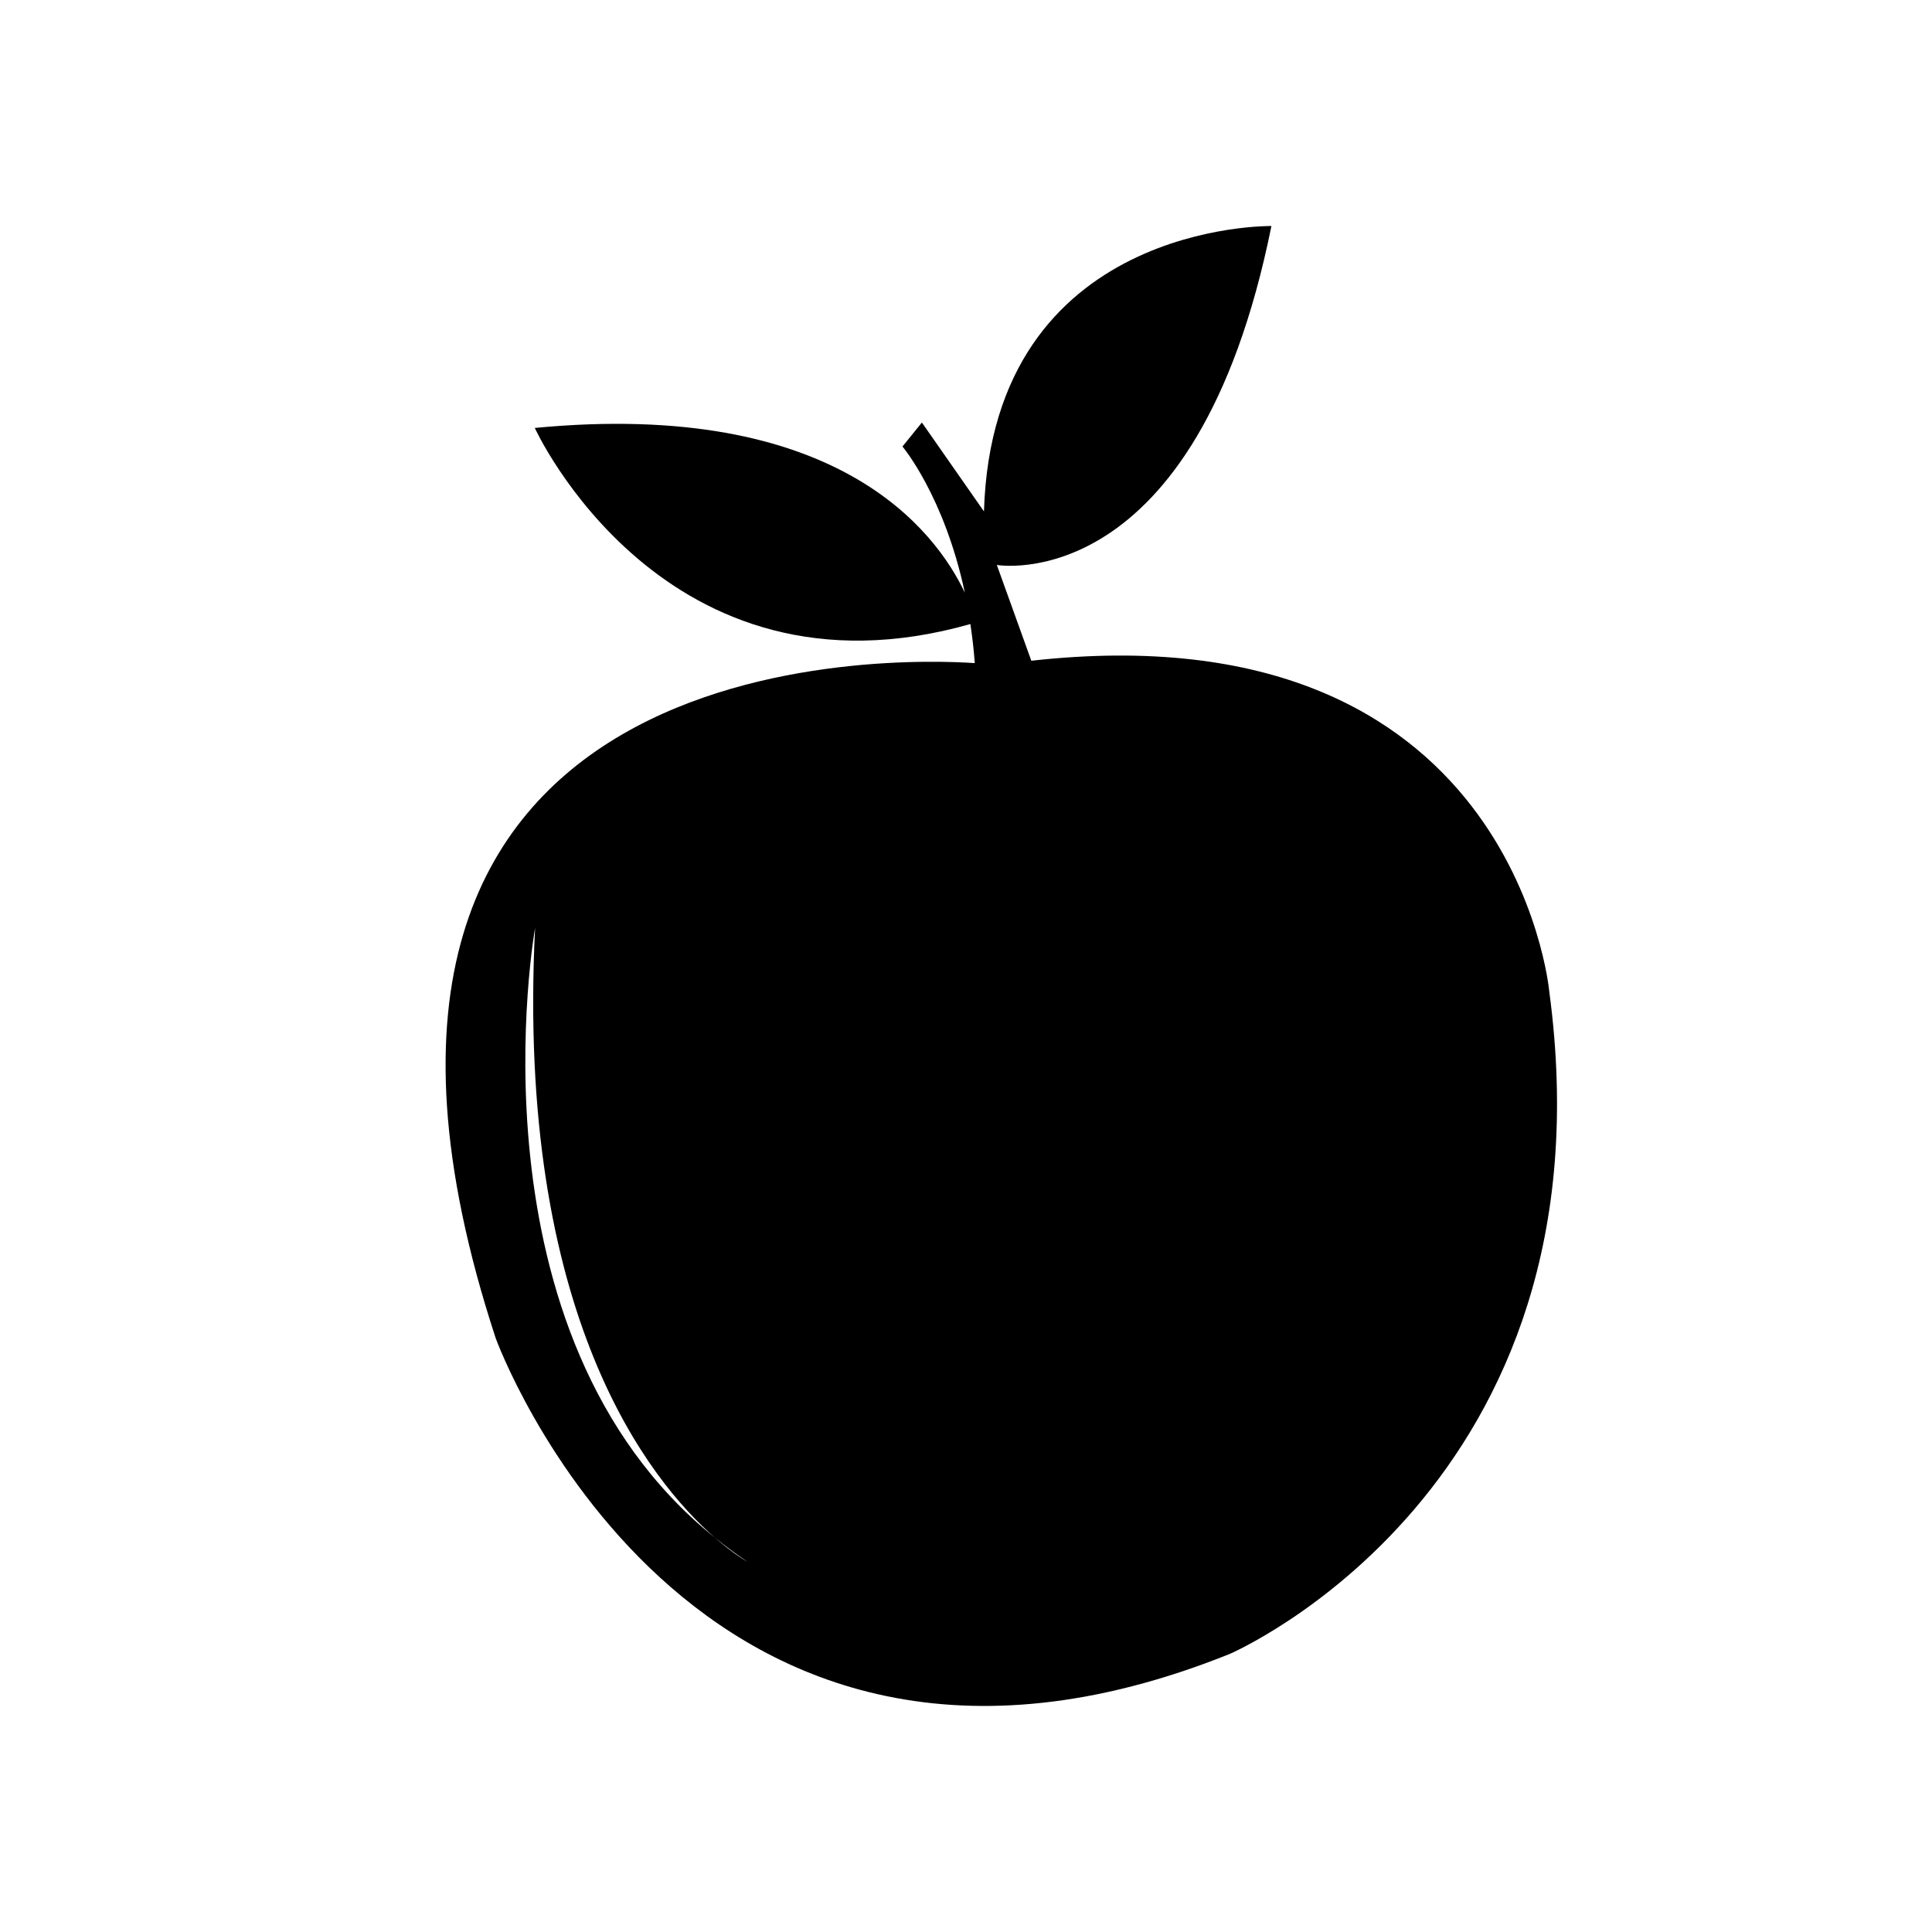 <?xml version="1.0" encoding="UTF-8"?>
<!-- The Best Svg Icon site in the world: iconSvg.co, Visit us! https://iconsvg.co -->
<svg fill="#000000" width="800px" height="800px" version="1.1" viewBox="144 144 512 512" xmlns="http://www.w3.org/2000/svg">
 <path d="m554.56 406.65s-9.324-101.82-137.25-87.547l-9.141-25.383s52.793 9.18 72.77-89.82c0 0-73.859-1.203-76.18 75.633l-16.449-23.559-5.148 6.359s11.055 13.059 16.531 38.738c-7.707-16.273-33.805-51.363-113.97-43.66 0 0 34.203 75.012 115.44 51.969 0.484 3.293 0.902 6.715 1.164 10.352-18.539-1.273-188.28-8-126.95 178.94 0 0 51.238 141.16 194.49 83.652-0.012 0 102.46-43.914 84.691-175.67zm-221.16 144.81c-66.91-53.902-47.598-161.54-47.598-161.54-5.144 102.93 30.59 146.68 47.598 161.54 2.754 2.215 5.606 4.379 8.66 6.402 0 0.004-3.465-1.871-8.66-6.402z"/>
</svg>